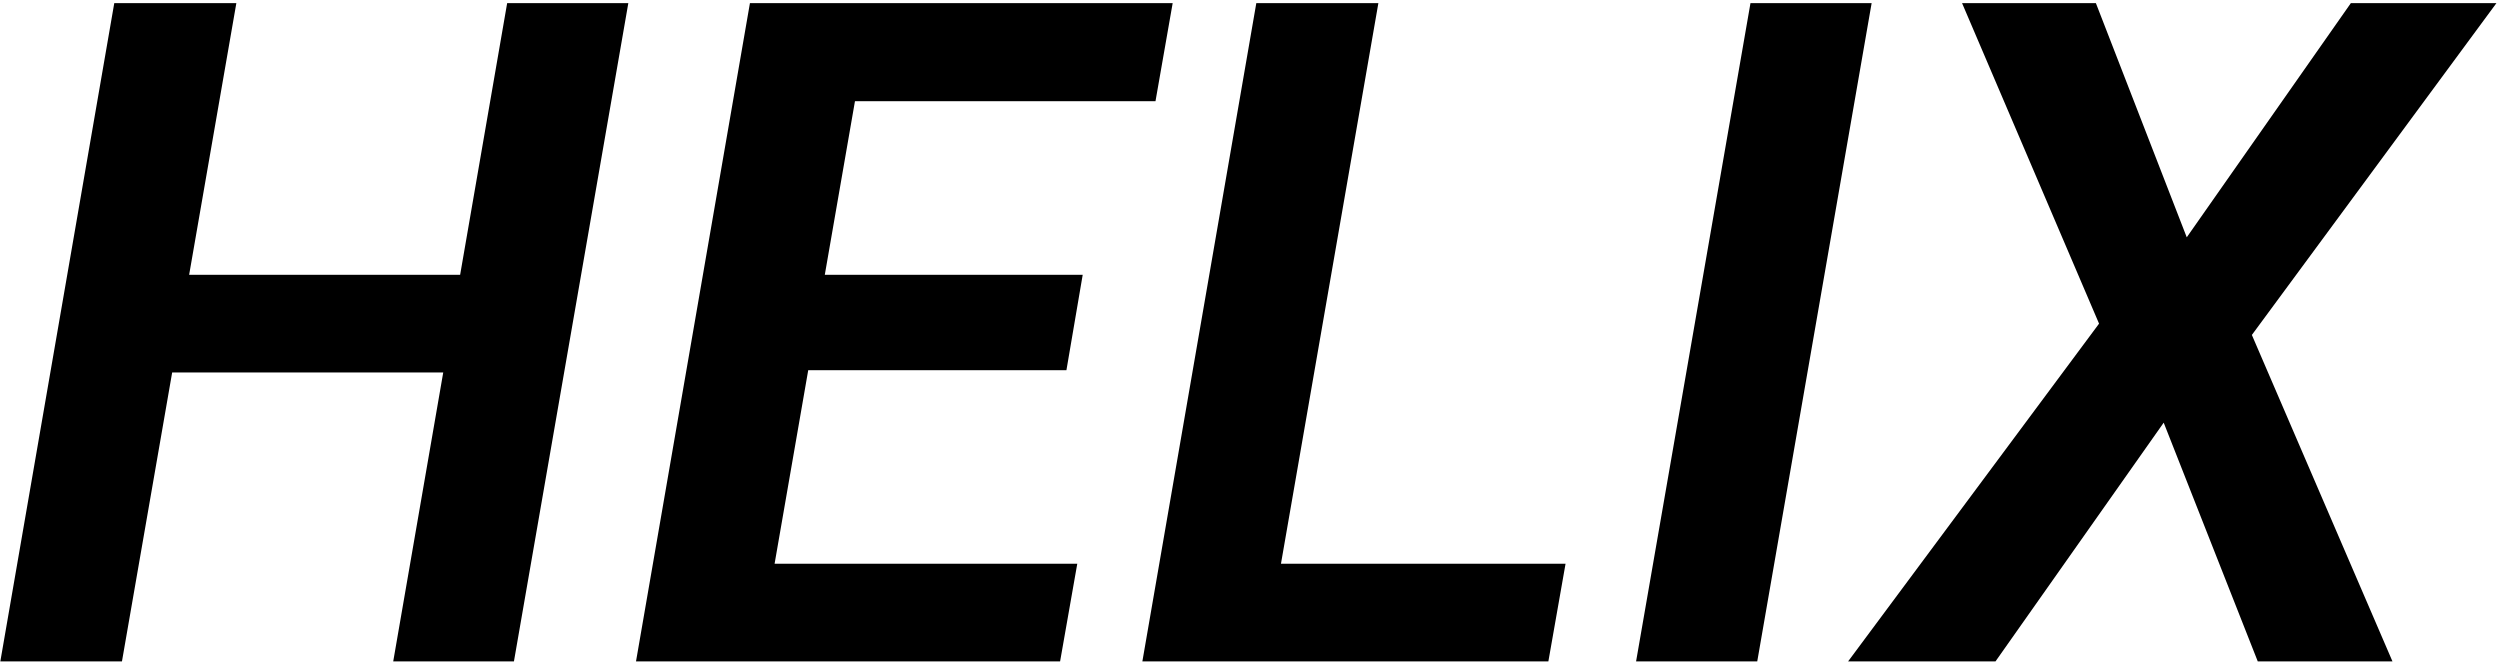 <svg width="200" height="53" viewBox="0 0 200 53" fill="none" xmlns="http://www.w3.org/2000/svg">
<g clip-path="url(#clip0_346_1412)">
<path d="M39.379 21.986L38.005 29.798H11.059L12.397 21.986H39.379ZM18.908 0.248L9.757 52.91H0.027L9.142 0.248H18.908ZM50.266 0.248L41.115 52.91H31.458L40.573 0.248H50.266ZM86.182 45.098L84.808 52.91H57.608L58.947 45.098H86.182ZM69.761 0.248L60.61 52.91H50.881L59.995 0.248H69.761ZM86.616 21.986L85.314 29.617H61.623L62.961 21.986H86.616ZM93.814 0.248L92.439 8.097H65.349L66.759 0.248H93.814ZM125.244 45.098L123.87 52.91H98.118L99.492 45.098H125.244ZM110.27 0.248L101.12 52.91H91.39L100.505 0.248H110.27ZM149.731 0.248L140.58 52.91H130.887L140.038 0.248H149.731ZM167.67 0.248L174.94 18.984L188.07 0.248H199.716L180.149 26.796L191.397 52.91H180.62L173.096 33.813L159.641 52.91H147.85L167.924 25.892L156.964 0.248H167.67Z" fill="black"/>
</g>
<defs>
<clipPath id="clip0_346_1412">
<rect width="200" height="52.91" fill="white"/>
</clipPath>
</defs>
</svg>
